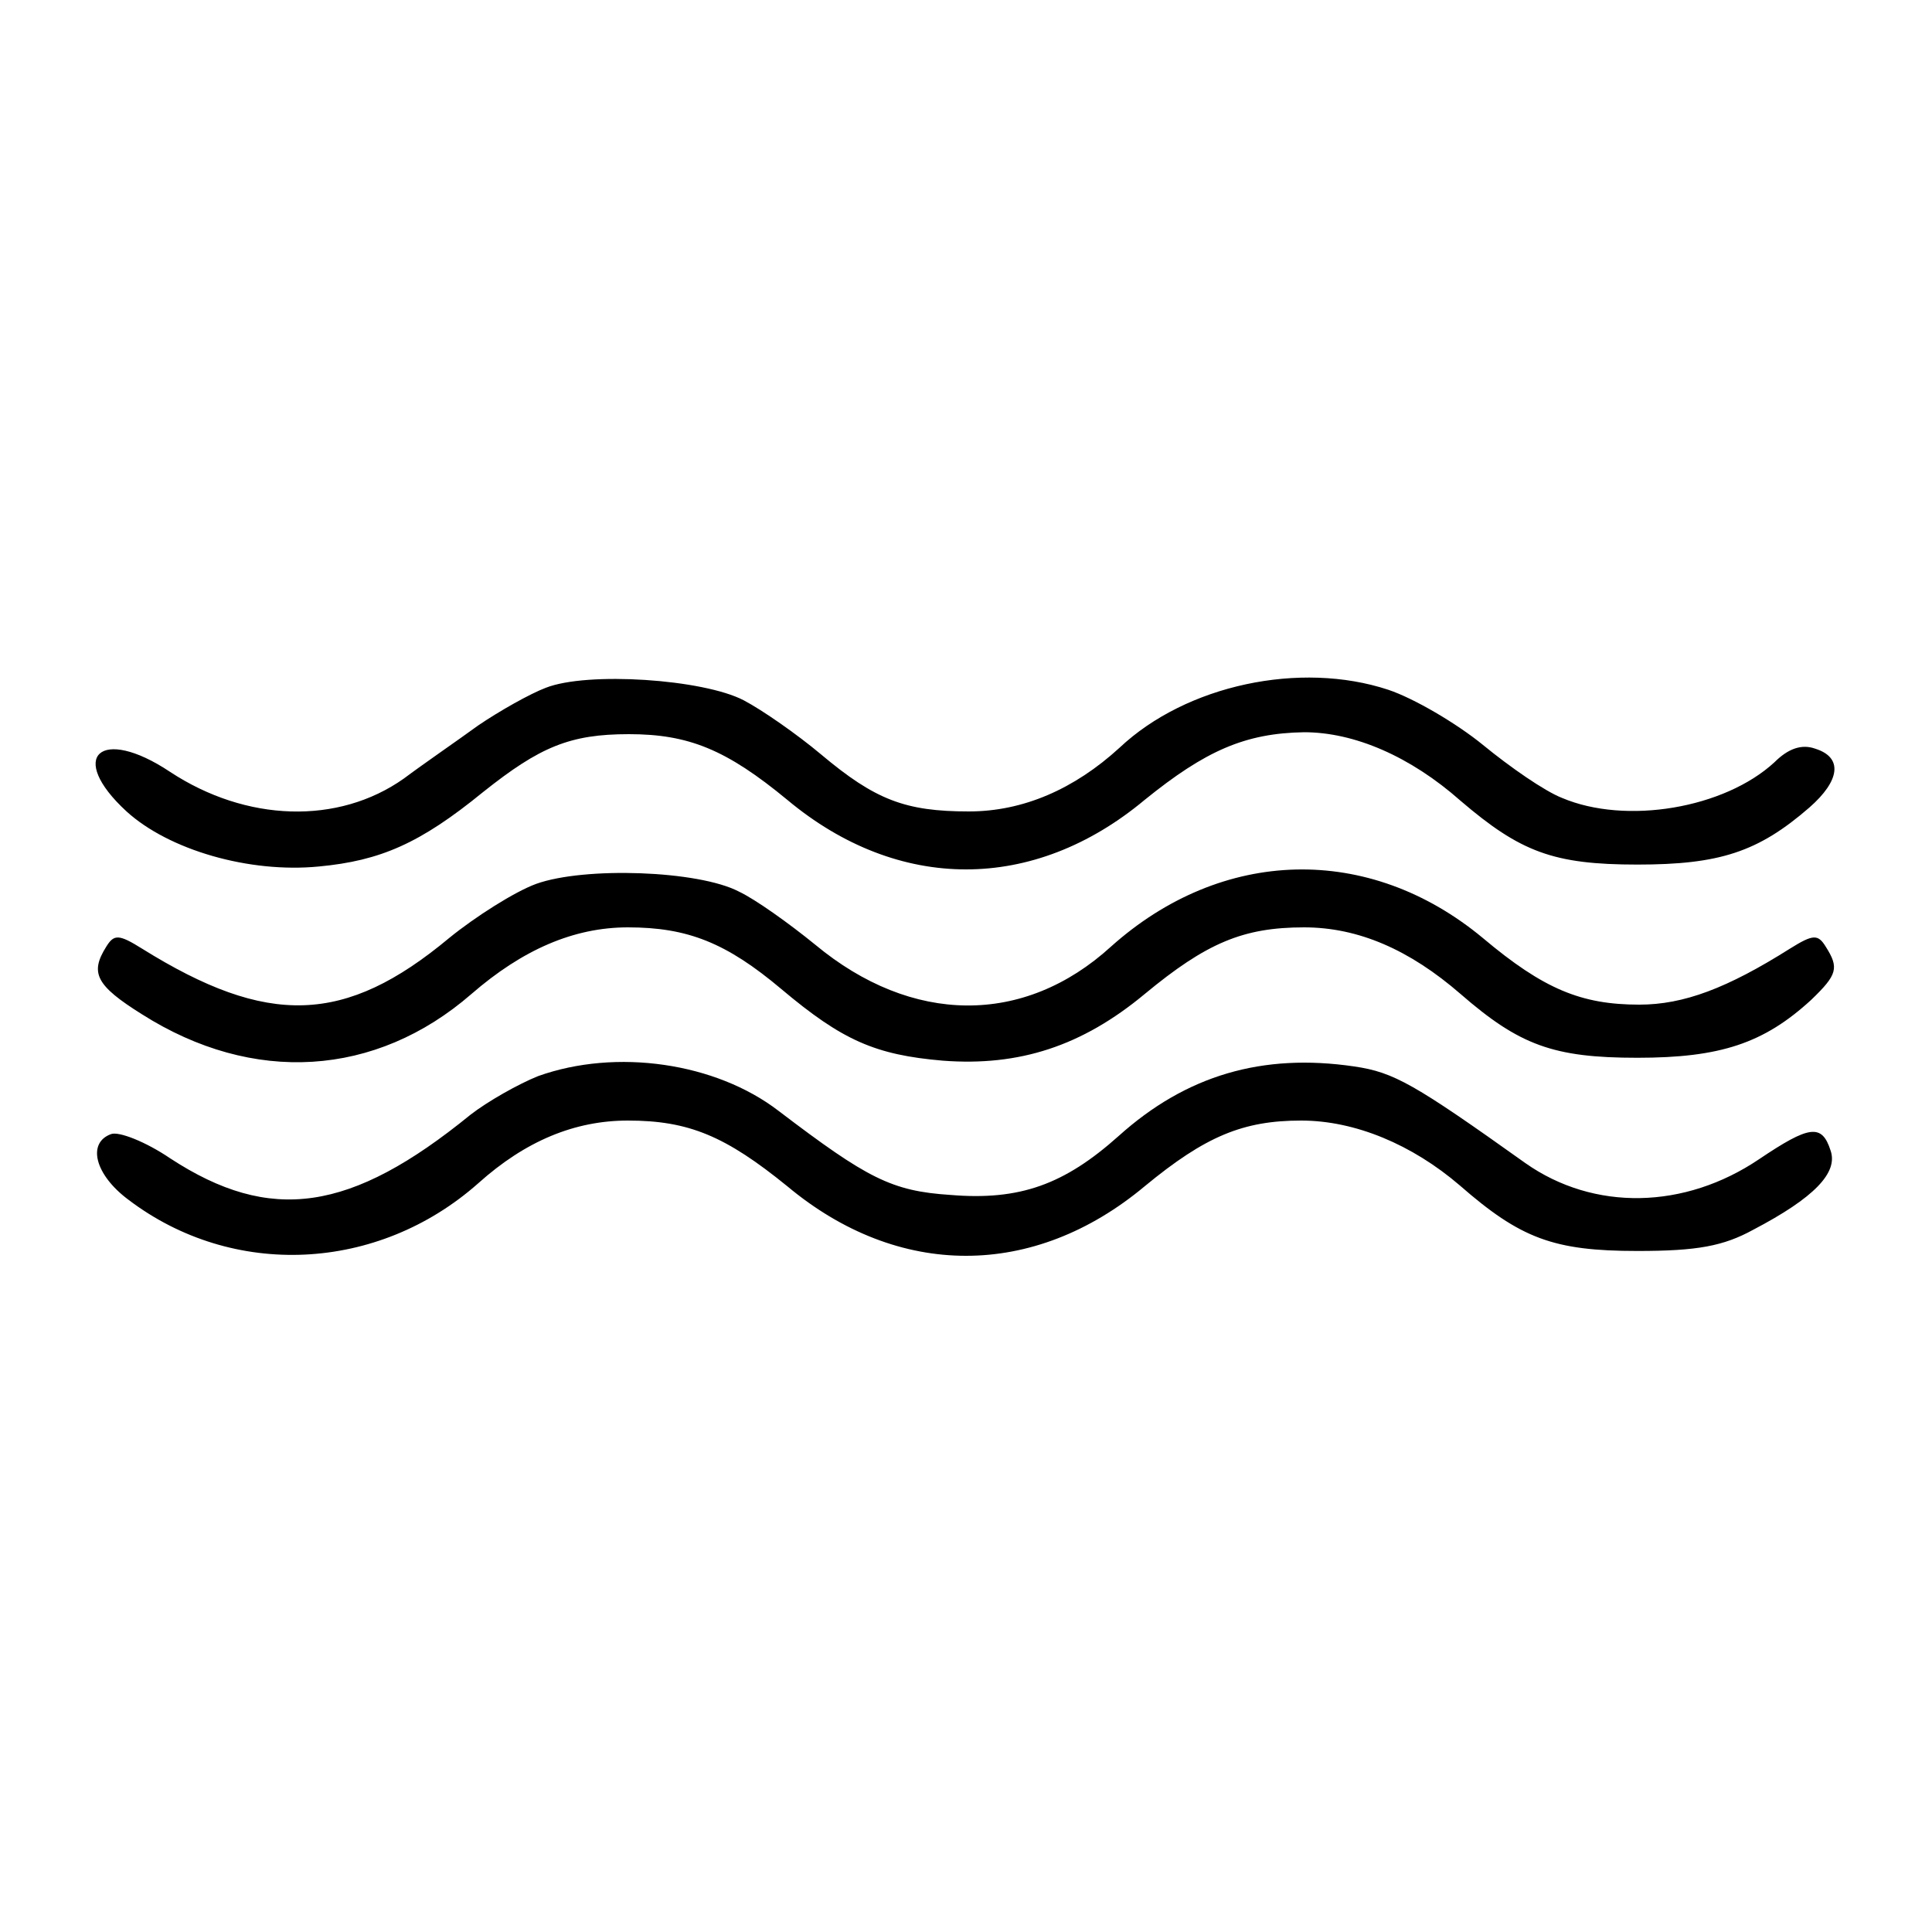 <?xml version="1.0" standalone="no"?>
<!DOCTYPE svg PUBLIC "-//W3C//DTD SVG 20010904//EN"
 "http://www.w3.org/TR/2001/REC-SVG-20010904/DTD/svg10.dtd">
<svg version="1.0" xmlns="http://www.w3.org/2000/svg"
 width="200pt" height="200pt" viewBox="0 0 200 200"
 preserveAspectRatio="xMidYMid meet">
<g transform="translate(0,200) scale(0.1,-0.1)"
fill="#000000" stroke="none">
<path d="M565 1288 c-16 -6 -48 -24 -70 -39 -22 -16 -57 -40 -77 -55 -68 -48
-163 -45 -242 7 -72 48 -107 16 -45 -41 44 -40 127 -64 199 -57 64 6 105 24
170 77 59 47 90 60 151 60 62 0 101 -16 164 -68 115 -96 255 -96 370 0 63 51
104 69 165 70 52 0 110 -25 162 -71 62 -53 96 -66 183 -66 85 0 125 13 178 59
32 28 35 52 6 61 -14 5 -28 0 -42 -14 -52 -48 -154 -65 -220 -37 -18 7 -54 32
-82 55 -27 22 -71 48 -98 57 -91 30 -209 5 -278 -60 -47 -43 -100 -66 -156
-66 -66 0 -97 12 -153 59 -25 21 -61 46 -80 56 -42 22 -162 30 -205 13z"/>
<path d="M555 1085 c-22 -8 -63 -34 -90 -56 -108 -90 -188 -92 -318 -11 -24
15 -29 15 -37 2 -17 -27 -11 -40 37 -70 115 -73 242 -65 341 21 53 46 106 69
162 69 62 0 102 -16 159 -64 63 -53 97 -68 167 -74 79 -6 144 15 209 69 64 53
102 69 165 69 56 0 109 -23 162 -69 61 -53 96 -66 183 -66 86 0 131 15 180 60
27 26 29 33 15 55 -8 13 -13 13 -37 -2 -65 -41 -110 -58 -156 -58 -60 0 -99
16 -162 69 -118 98 -270 94 -385 -9 -90 -82 -206 -81 -306 2 -27 22 -62 47
-79 55 -42 22 -160 26 -210 8z"/>
<path d="M557 886 c-20 -8 -52 -26 -70 -40 -124 -101 -207 -113 -311 -45 -25
17 -53 28 -61 25 -25 -9 -17 -42 18 -68 108 -82 258 -75 362 17 49 44 100 65
155 65 63 0 101 -16 165 -68 115 -96 255 -96 370 0 63 52 102 68 162 68 56 0
115 -25 164 -67 63 -55 97 -68 184 -68 62 0 89 5 120 22 63 33 88 59 80 82 -9
28 -22 26 -74 -9 -77 -52 -171 -54 -242 -4 -115 82 -136 94 -177 100 -95 14
-174 -9 -244 -72 -56 -50 -102 -67 -174 -61 -61 4 -86 17 -178 87 -65 50 -168
65 -249 36z"/>
</g>
</svg>
